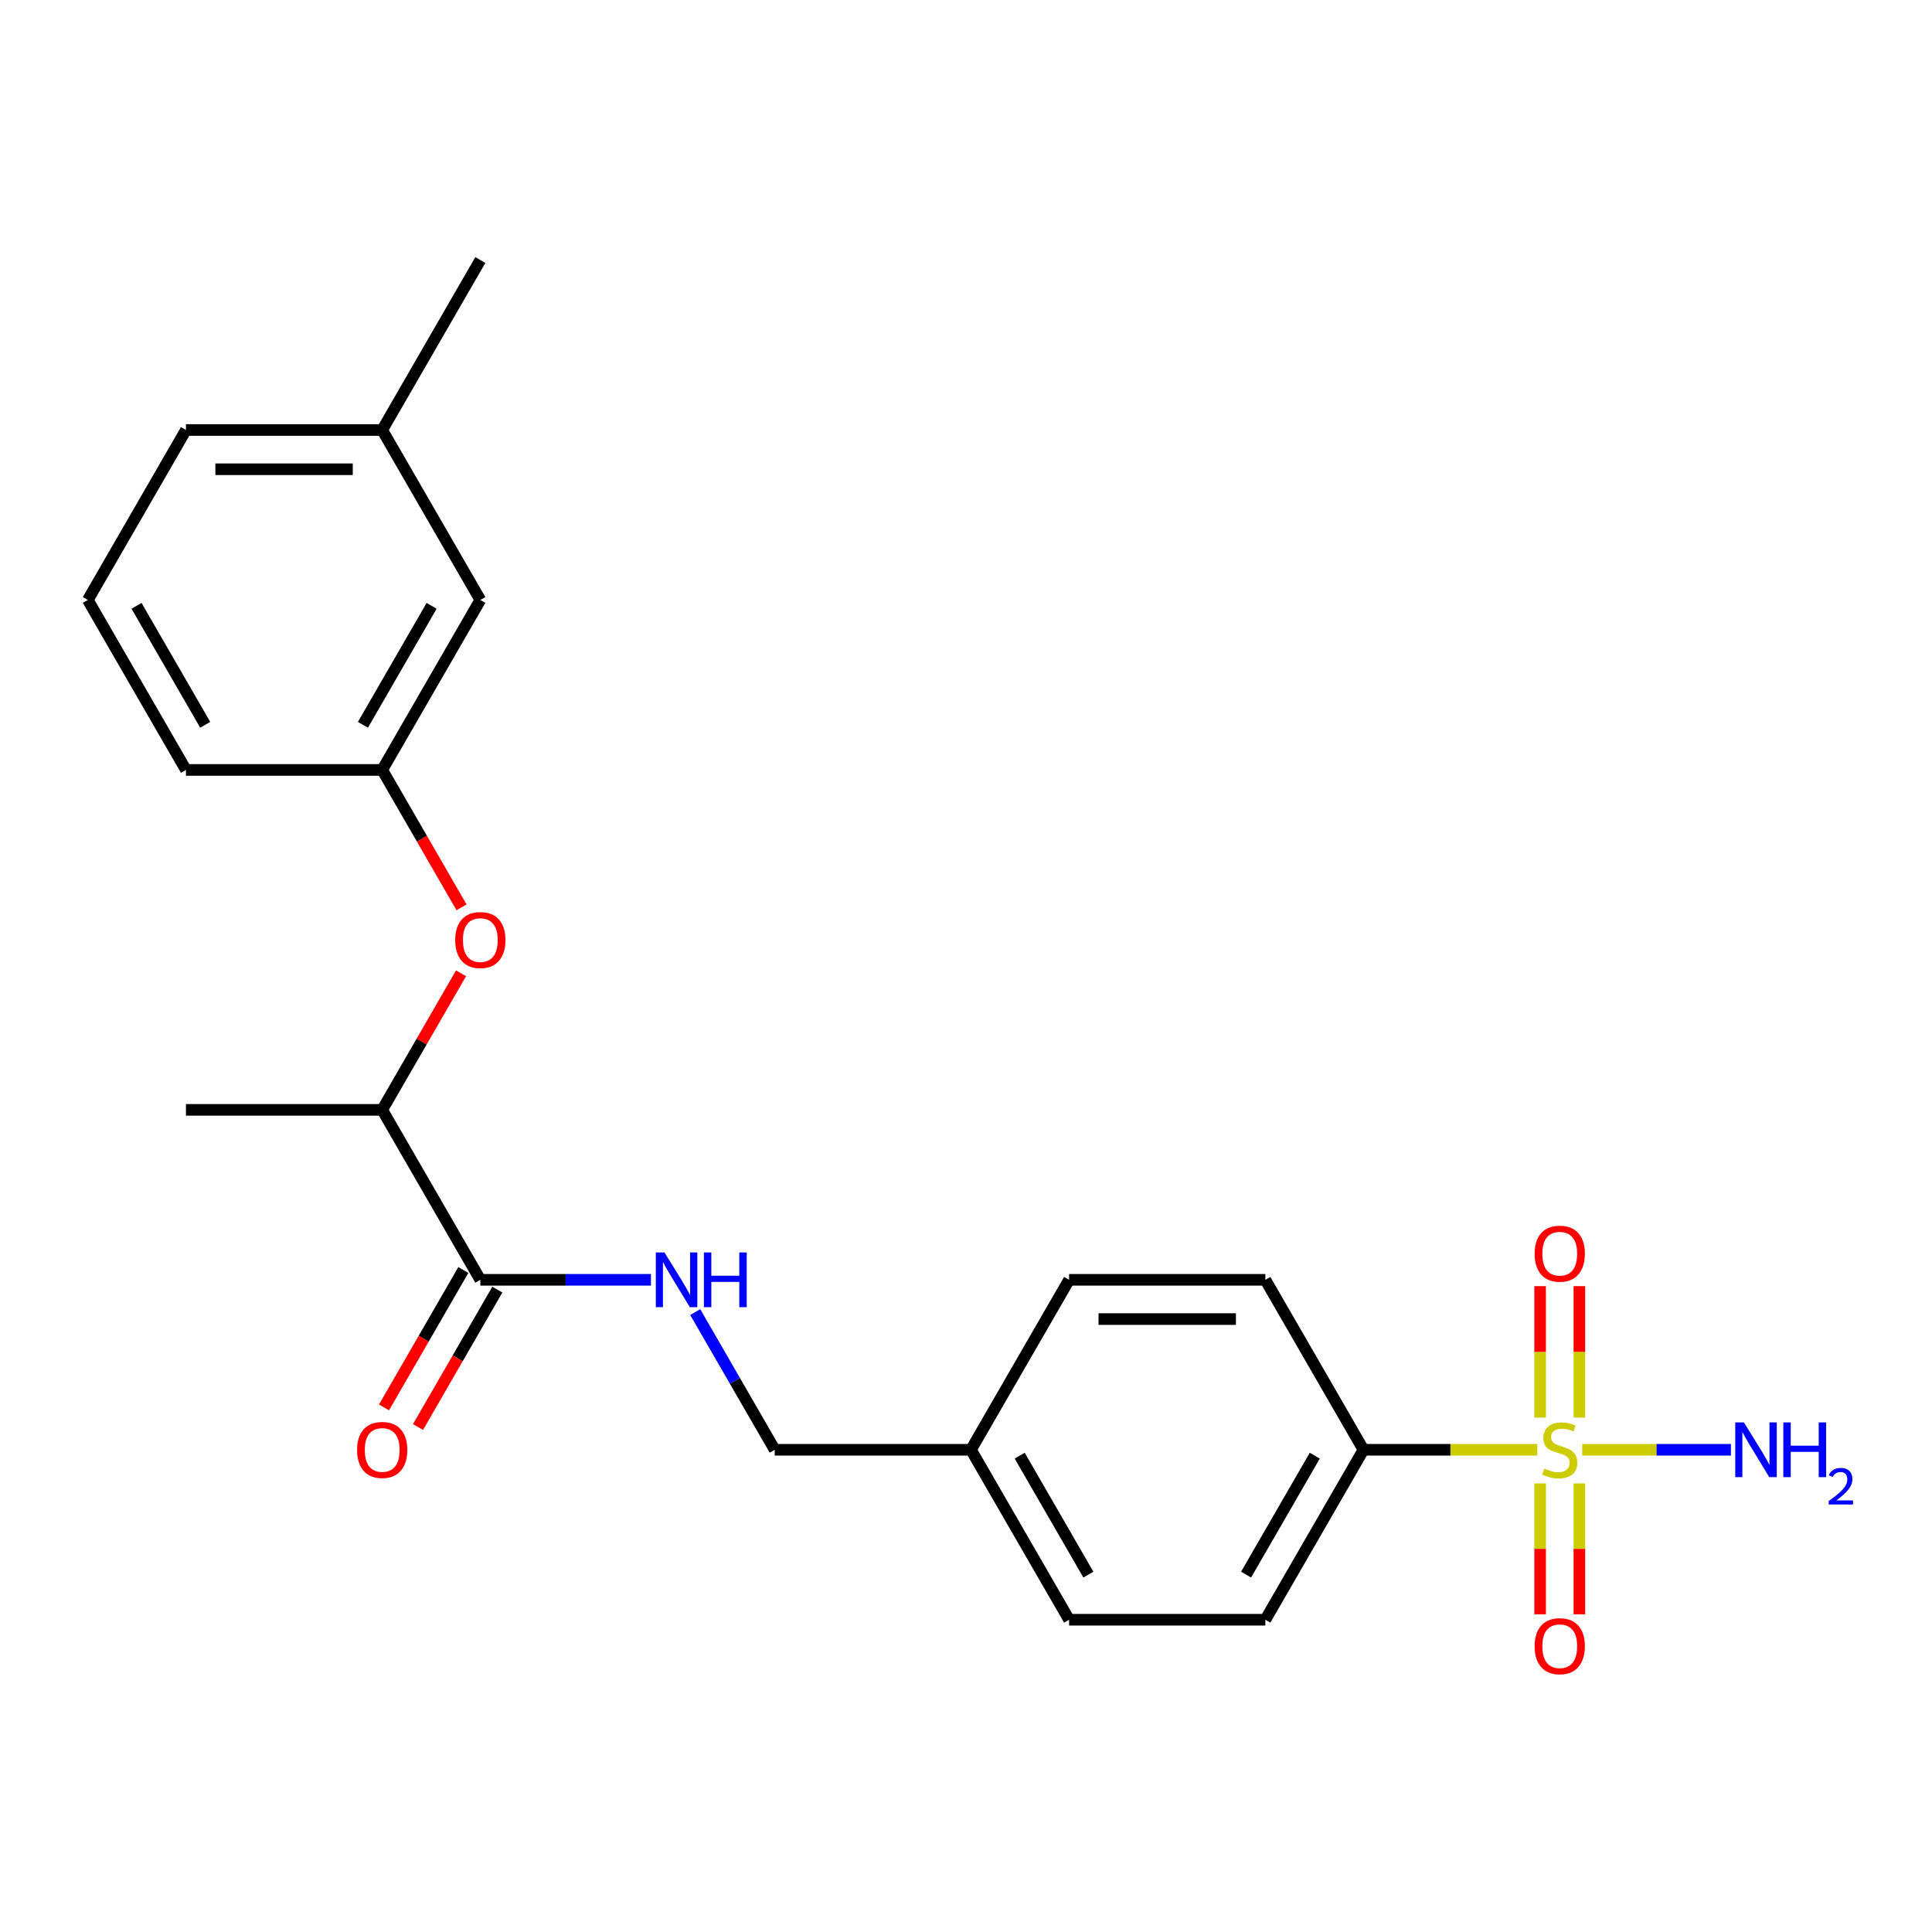 <?xml version='1.0' encoding='iso-8859-1'?>
<svg version='1.1' baseProfile='full'
              xmlns='http://www.w3.org/2000/svg'
                      xmlns:rdkit='http://www.rdkit.org/xml'
                      xmlns:xlink='http://www.w3.org/1999/xlink'
                  xml:space='preserve'
width='1000px' height='1000px' viewBox='0 0 1000 1000'>
<!-- END OF HEADER -->
<rect style='opacity:1.0;fill:#FFFFFF;stroke:none' width='1000' height='1000' x='0' y='0'> </rect>
<path class='bond-1' d='M 795.701,750.405 L 750.72,750.405' style='fill:none;fill-rule:evenodd;stroke:#CCCC00;stroke-width:6px;stroke-linecap:butt;stroke-linejoin:miter;stroke-opacity:1' />
<path class='bond-1' d='M 750.72,750.405 L 705.739,750.405' style='fill:none;fill-rule:evenodd;stroke:#000000;stroke-width:6px;stroke-linecap:butt;stroke-linejoin:miter;stroke-opacity:1' />
<path class='bond-3' d='M 797.163,767.825 L 797.163,801.694' style='fill:none;fill-rule:evenodd;stroke:#CCCC00;stroke-width:6px;stroke-linecap:butt;stroke-linejoin:miter;stroke-opacity:1' />
<path class='bond-3' d='M 797.163,801.694 L 797.163,835.563' style='fill:none;fill-rule:evenodd;stroke:#FF0000;stroke-width:6px;stroke-linecap:butt;stroke-linejoin:miter;stroke-opacity:1' />
<path class='bond-3' d='M 817.479,767.825 L 817.479,801.694' style='fill:none;fill-rule:evenodd;stroke:#CCCC00;stroke-width:6px;stroke-linecap:butt;stroke-linejoin:miter;stroke-opacity:1' />
<path class='bond-3' d='M 817.479,801.694 L 817.479,835.563' style='fill:none;fill-rule:evenodd;stroke:#FF0000;stroke-width:6px;stroke-linecap:butt;stroke-linejoin:miter;stroke-opacity:1' />
<path class='bond-4' d='M 817.479,733.746 L 817.479,699.726' style='fill:none;fill-rule:evenodd;stroke:#CCCC00;stroke-width:6px;stroke-linecap:butt;stroke-linejoin:miter;stroke-opacity:1' />
<path class='bond-4' d='M 817.479,699.726 L 817.479,665.706' style='fill:none;fill-rule:evenodd;stroke:#FF0000;stroke-width:6px;stroke-linecap:butt;stroke-linejoin:miter;stroke-opacity:1' />
<path class='bond-4' d='M 797.163,733.746 L 797.163,699.726' style='fill:none;fill-rule:evenodd;stroke:#CCCC00;stroke-width:6px;stroke-linecap:butt;stroke-linejoin:miter;stroke-opacity:1' />
<path class='bond-4' d='M 797.163,699.726 L 797.163,665.706' style='fill:none;fill-rule:evenodd;stroke:#FF0000;stroke-width:6px;stroke-linecap:butt;stroke-linejoin:miter;stroke-opacity:1' />
<path class='bond-7' d='M 818.94,750.405 L 857.427,750.405' style='fill:none;fill-rule:evenodd;stroke:#CCCC00;stroke-width:6px;stroke-linecap:butt;stroke-linejoin:miter;stroke-opacity:1' />
<path class='bond-7' d='M 857.427,750.405 L 895.914,750.405' style='fill:none;fill-rule:evenodd;stroke:#0000FF;stroke-width:6px;stroke-linecap:butt;stroke-linejoin:miter;stroke-opacity:1' />
<path class='bond-0' d='M 248.619,662.432 L 292.77,662.432' style='fill:none;fill-rule:evenodd;stroke:#000000;stroke-width:6px;stroke-linecap:butt;stroke-linejoin:miter;stroke-opacity:1' />
<path class='bond-0' d='M 292.77,662.432 L 336.921,662.432' style='fill:none;fill-rule:evenodd;stroke:#0000FF;stroke-width:6px;stroke-linecap:butt;stroke-linejoin:miter;stroke-opacity:1' />
<path class='bond-6' d='M 248.619,662.432 L 197.828,574.46' style='fill:none;fill-rule:evenodd;stroke:#000000;stroke-width:6px;stroke-linecap:butt;stroke-linejoin:miter;stroke-opacity:1' />
<path class='bond-8' d='M 239.822,657.353 L 219.293,692.91' style='fill:none;fill-rule:evenodd;stroke:#000000;stroke-width:6px;stroke-linecap:butt;stroke-linejoin:miter;stroke-opacity:1' />
<path class='bond-8' d='M 219.293,692.91 L 198.764,728.467' style='fill:none;fill-rule:evenodd;stroke:#FF0000;stroke-width:6px;stroke-linecap:butt;stroke-linejoin:miter;stroke-opacity:1' />
<path class='bond-8' d='M 257.416,667.512 L 236.888,703.068' style='fill:none;fill-rule:evenodd;stroke:#000000;stroke-width:6px;stroke-linecap:butt;stroke-linejoin:miter;stroke-opacity:1' />
<path class='bond-8' d='M 236.888,703.068 L 216.359,738.625' style='fill:none;fill-rule:evenodd;stroke:#FF0000;stroke-width:6px;stroke-linecap:butt;stroke-linejoin:miter;stroke-opacity:1' />
<path class='bond-10' d='M 705.739,750.405 L 654.948,838.378' style='fill:none;fill-rule:evenodd;stroke:#000000;stroke-width:6px;stroke-linecap:butt;stroke-linejoin:miter;stroke-opacity:1' />
<path class='bond-10' d='M 680.525,753.443 L 644.972,815.024' style='fill:none;fill-rule:evenodd;stroke:#000000;stroke-width:6px;stroke-linecap:butt;stroke-linejoin:miter;stroke-opacity:1' />
<path class='bond-11' d='M 705.739,750.405 L 654.948,662.432' style='fill:none;fill-rule:evenodd;stroke:#000000;stroke-width:6px;stroke-linecap:butt;stroke-linejoin:miter;stroke-opacity:1' />
<path class='bond-2' d='M 359.843,679.132 L 380.417,714.769' style='fill:none;fill-rule:evenodd;stroke:#0000FF;stroke-width:6px;stroke-linecap:butt;stroke-linejoin:miter;stroke-opacity:1' />
<path class='bond-2' d='M 380.417,714.769 L 400.992,750.405' style='fill:none;fill-rule:evenodd;stroke:#000000;stroke-width:6px;stroke-linecap:butt;stroke-linejoin:miter;stroke-opacity:1' />
<path class='bond-5' d='M 238.631,503.787 L 218.229,539.123' style='fill:none;fill-rule:evenodd;stroke:#FF0000;stroke-width:6px;stroke-linecap:butt;stroke-linejoin:miter;stroke-opacity:1' />
<path class='bond-5' d='M 218.229,539.123 L 197.828,574.46' style='fill:none;fill-rule:evenodd;stroke:#000000;stroke-width:6px;stroke-linecap:butt;stroke-linejoin:miter;stroke-opacity:1' />
<path class='bond-9' d='M 238.885,469.627 L 218.356,434.071' style='fill:none;fill-rule:evenodd;stroke:#FF0000;stroke-width:6px;stroke-linecap:butt;stroke-linejoin:miter;stroke-opacity:1' />
<path class='bond-9' d='M 218.356,434.071 L 197.828,398.514' style='fill:none;fill-rule:evenodd;stroke:#000000;stroke-width:6px;stroke-linecap:butt;stroke-linejoin:miter;stroke-opacity:1' />
<path class='bond-20' d='M 197.828,574.46 L 96.246,574.46' style='fill:none;fill-rule:evenodd;stroke:#000000;stroke-width:6px;stroke-linecap:butt;stroke-linejoin:miter;stroke-opacity:1' />
<path class='bond-13' d='M 197.828,398.514 L 248.619,310.542' style='fill:none;fill-rule:evenodd;stroke:#000000;stroke-width:6px;stroke-linecap:butt;stroke-linejoin:miter;stroke-opacity:1' />
<path class='bond-13' d='M 187.852,375.16 L 223.406,313.579' style='fill:none;fill-rule:evenodd;stroke:#000000;stroke-width:6px;stroke-linecap:butt;stroke-linejoin:miter;stroke-opacity:1' />
<path class='bond-19' d='M 197.828,398.514 L 96.246,398.514' style='fill:none;fill-rule:evenodd;stroke:#000000;stroke-width:6px;stroke-linecap:butt;stroke-linejoin:miter;stroke-opacity:1' />
<path class='bond-16' d='M 654.948,838.378 L 553.365,838.378' style='fill:none;fill-rule:evenodd;stroke:#000000;stroke-width:6px;stroke-linecap:butt;stroke-linejoin:miter;stroke-opacity:1' />
<path class='bond-15' d='M 654.948,662.432 L 553.365,662.432' style='fill:none;fill-rule:evenodd;stroke:#000000;stroke-width:6px;stroke-linecap:butt;stroke-linejoin:miter;stroke-opacity:1' />
<path class='bond-15' d='M 639.71,682.749 L 568.603,682.749' style='fill:none;fill-rule:evenodd;stroke:#000000;stroke-width:6px;stroke-linecap:butt;stroke-linejoin:miter;stroke-opacity:1' />
<path class='bond-12' d='M 400.992,750.405 L 502.574,750.405' style='fill:none;fill-rule:evenodd;stroke:#000000;stroke-width:6px;stroke-linecap:butt;stroke-linejoin:miter;stroke-opacity:1' />
<path class='bond-17' d='M 248.619,310.542 L 197.828,222.569' style='fill:none;fill-rule:evenodd;stroke:#000000;stroke-width:6px;stroke-linecap:butt;stroke-linejoin:miter;stroke-opacity:1' />
<path class='bond-14' d='M 502.574,750.405 L 553.365,662.432' style='fill:none;fill-rule:evenodd;stroke:#000000;stroke-width:6px;stroke-linecap:butt;stroke-linejoin:miter;stroke-opacity:1' />
<path class='bond-23' d='M 502.574,750.405 L 553.365,838.378' style='fill:none;fill-rule:evenodd;stroke:#000000;stroke-width:6px;stroke-linecap:butt;stroke-linejoin:miter;stroke-opacity:1' />
<path class='bond-23' d='M 527.787,753.443 L 563.341,815.024' style='fill:none;fill-rule:evenodd;stroke:#000000;stroke-width:6px;stroke-linecap:butt;stroke-linejoin:miter;stroke-opacity:1' />
<path class='bond-22' d='M 197.828,222.569 L 248.619,134.596' style='fill:none;fill-rule:evenodd;stroke:#000000;stroke-width:6px;stroke-linecap:butt;stroke-linejoin:miter;stroke-opacity:1' />
<path class='bond-24' d='M 197.828,222.569 L 96.246,222.569' style='fill:none;fill-rule:evenodd;stroke:#000000;stroke-width:6px;stroke-linecap:butt;stroke-linejoin:miter;stroke-opacity:1' />
<path class='bond-24' d='M 182.59,242.885 L 111.483,242.885' style='fill:none;fill-rule:evenodd;stroke:#000000;stroke-width:6px;stroke-linecap:butt;stroke-linejoin:miter;stroke-opacity:1' />
<path class='bond-18' d='M 45.455,310.542 L 96.246,398.514' style='fill:none;fill-rule:evenodd;stroke:#000000;stroke-width:6px;stroke-linecap:butt;stroke-linejoin:miter;stroke-opacity:1' />
<path class='bond-18' d='M 70.668,313.579 L 106.222,375.16' style='fill:none;fill-rule:evenodd;stroke:#000000;stroke-width:6px;stroke-linecap:butt;stroke-linejoin:miter;stroke-opacity:1' />
<path class='bond-21' d='M 45.455,310.542 L 96.246,222.569' style='fill:none;fill-rule:evenodd;stroke:#000000;stroke-width:6px;stroke-linecap:butt;stroke-linejoin:miter;stroke-opacity:1' />
<path  class='atom-0' d='M 799.321 760.125
Q 799.641 760.245, 800.961 760.805
Q 802.281 761.365, 803.721 761.725
Q 805.201 762.045, 806.641 762.045
Q 809.321 762.045, 810.881 760.765
Q 812.441 759.445, 812.441 757.165
Q 812.441 755.605, 811.641 754.645
Q 810.881 753.685, 809.681 753.165
Q 808.481 752.645, 806.481 752.045
Q 803.961 751.285, 802.441 750.565
Q 800.961 749.845, 799.881 748.325
Q 798.841 746.805, 798.841 744.245
Q 798.841 740.685, 801.241 738.485
Q 803.681 736.285, 808.481 736.285
Q 811.761 736.285, 815.481 737.845
L 814.561 740.925
Q 811.161 739.525, 808.601 739.525
Q 805.841 739.525, 804.321 740.685
Q 802.801 741.805, 802.841 743.765
Q 802.841 745.285, 803.601 746.205
Q 804.401 747.125, 805.521 747.645
Q 806.681 748.165, 808.601 748.765
Q 811.161 749.565, 812.681 750.365
Q 814.201 751.165, 815.281 752.805
Q 816.401 754.405, 816.401 757.165
Q 816.401 761.085, 813.761 763.205
Q 811.161 765.285, 806.801 765.285
Q 804.281 765.285, 802.361 764.725
Q 800.481 764.205, 798.241 763.285
L 799.321 760.125
' fill='#CCCC00'/>
<path  class='atom-3' d='M 343.941 648.272
L 353.221 663.272
Q 354.141 664.752, 355.621 667.432
Q 357.101 670.112, 357.181 670.272
L 357.181 648.272
L 360.941 648.272
L 360.941 676.592
L 357.061 676.592
L 347.101 660.192
Q 345.941 658.272, 344.701 656.072
Q 343.501 653.872, 343.141 653.192
L 343.141 676.592
L 339.461 676.592
L 339.461 648.272
L 343.941 648.272
' fill='#0000FF'/>
<path  class='atom-3' d='M 364.341 648.272
L 368.181 648.272
L 368.181 660.312
L 382.661 660.312
L 382.661 648.272
L 386.501 648.272
L 386.501 676.592
L 382.661 676.592
L 382.661 663.512
L 368.181 663.512
L 368.181 676.592
L 364.341 676.592
L 364.341 648.272
' fill='#0000FF'/>
<path  class='atom-4' d='M 794.321 852.067
Q 794.321 845.267, 797.681 841.467
Q 801.041 837.667, 807.321 837.667
Q 813.601 837.667, 816.961 841.467
Q 820.321 845.267, 820.321 852.067
Q 820.321 858.947, 816.921 862.867
Q 813.521 866.747, 807.321 866.747
Q 801.081 866.747, 797.681 862.867
Q 794.321 858.987, 794.321 852.067
M 807.321 863.547
Q 811.641 863.547, 813.961 860.667
Q 816.321 857.747, 816.321 852.067
Q 816.321 846.507, 813.961 843.707
Q 811.641 840.867, 807.321 840.867
Q 803.001 840.867, 800.641 843.667
Q 798.321 846.467, 798.321 852.067
Q 798.321 857.787, 800.641 860.667
Q 803.001 863.547, 807.321 863.547
' fill='#FF0000'/>
<path  class='atom-5' d='M 794.321 648.903
Q 794.321 642.103, 797.681 638.303
Q 801.041 634.503, 807.321 634.503
Q 813.601 634.503, 816.961 638.303
Q 820.321 642.103, 820.321 648.903
Q 820.321 655.783, 816.921 659.703
Q 813.521 663.583, 807.321 663.583
Q 801.081 663.583, 797.681 659.703
Q 794.321 655.823, 794.321 648.903
M 807.321 660.383
Q 811.641 660.383, 813.961 657.503
Q 816.321 654.583, 816.321 648.903
Q 816.321 643.343, 813.961 640.543
Q 811.641 637.703, 807.321 637.703
Q 803.001 637.703, 800.641 640.503
Q 798.321 643.303, 798.321 648.903
Q 798.321 654.623, 800.641 657.503
Q 803.001 660.383, 807.321 660.383
' fill='#FF0000'/>
<path  class='atom-6' d='M 235.619 486.567
Q 235.619 479.767, 238.979 475.967
Q 242.339 472.167, 248.619 472.167
Q 254.899 472.167, 258.259 475.967
Q 261.619 479.767, 261.619 486.567
Q 261.619 493.447, 258.219 497.367
Q 254.819 501.247, 248.619 501.247
Q 242.379 501.247, 238.979 497.367
Q 235.619 493.487, 235.619 486.567
M 248.619 498.047
Q 252.939 498.047, 255.259 495.167
Q 257.619 492.247, 257.619 486.567
Q 257.619 481.007, 255.259 478.207
Q 252.939 475.367, 248.619 475.367
Q 244.299 475.367, 241.939 478.167
Q 239.619 480.967, 239.619 486.567
Q 239.619 492.287, 241.939 495.167
Q 244.299 498.047, 248.619 498.047
' fill='#FF0000'/>
<path  class='atom-8' d='M 902.643 736.245
L 911.923 751.245
Q 912.843 752.725, 914.323 755.405
Q 915.803 758.085, 915.883 758.245
L 915.883 736.245
L 919.643 736.245
L 919.643 764.565
L 915.763 764.565
L 905.803 748.165
Q 904.643 746.245, 903.403 744.045
Q 902.203 741.845, 901.843 741.165
L 901.843 764.565
L 898.163 764.565
L 898.163 736.245
L 902.643 736.245
' fill='#0000FF'/>
<path  class='atom-8' d='M 923.043 736.245
L 926.883 736.245
L 926.883 748.285
L 941.363 748.285
L 941.363 736.245
L 945.203 736.245
L 945.203 764.565
L 941.363 764.565
L 941.363 751.485
L 926.883 751.485
L 926.883 764.565
L 923.043 764.565
L 923.043 736.245
' fill='#0000FF'/>
<path  class='atom-8' d='M 946.576 763.572
Q 947.262 761.803, 948.899 760.826
Q 950.536 759.823, 952.806 759.823
Q 955.631 759.823, 957.215 761.354
Q 958.799 762.885, 958.799 765.604
Q 958.799 768.376, 956.74 770.964
Q 954.707 773.551, 950.483 776.613
L 959.116 776.613
L 959.116 778.725
L 946.523 778.725
L 946.523 776.956
Q 950.008 774.475, 952.067 772.627
Q 954.153 770.779, 955.156 769.116
Q 956.159 767.452, 956.159 765.736
Q 956.159 763.941, 955.261 762.938
Q 954.364 761.935, 952.806 761.935
Q 951.301 761.935, 950.298 762.542
Q 949.295 763.149, 948.582 764.496
L 946.576 763.572
' fill='#0000FF'/>
<path  class='atom-9' d='M 184.828 750.485
Q 184.828 743.685, 188.188 739.885
Q 191.548 736.085, 197.828 736.085
Q 204.108 736.085, 207.468 739.885
Q 210.828 743.685, 210.828 750.485
Q 210.828 757.365, 207.428 761.285
Q 204.028 765.165, 197.828 765.165
Q 191.588 765.165, 188.188 761.285
Q 184.828 757.405, 184.828 750.485
M 197.828 761.965
Q 202.148 761.965, 204.468 759.085
Q 206.828 756.165, 206.828 750.485
Q 206.828 744.925, 204.468 742.125
Q 202.148 739.285, 197.828 739.285
Q 193.508 739.285, 191.148 742.085
Q 188.828 744.885, 188.828 750.485
Q 188.828 756.205, 191.148 759.085
Q 193.508 761.965, 197.828 761.965
' fill='#FF0000'/>
</svg>
